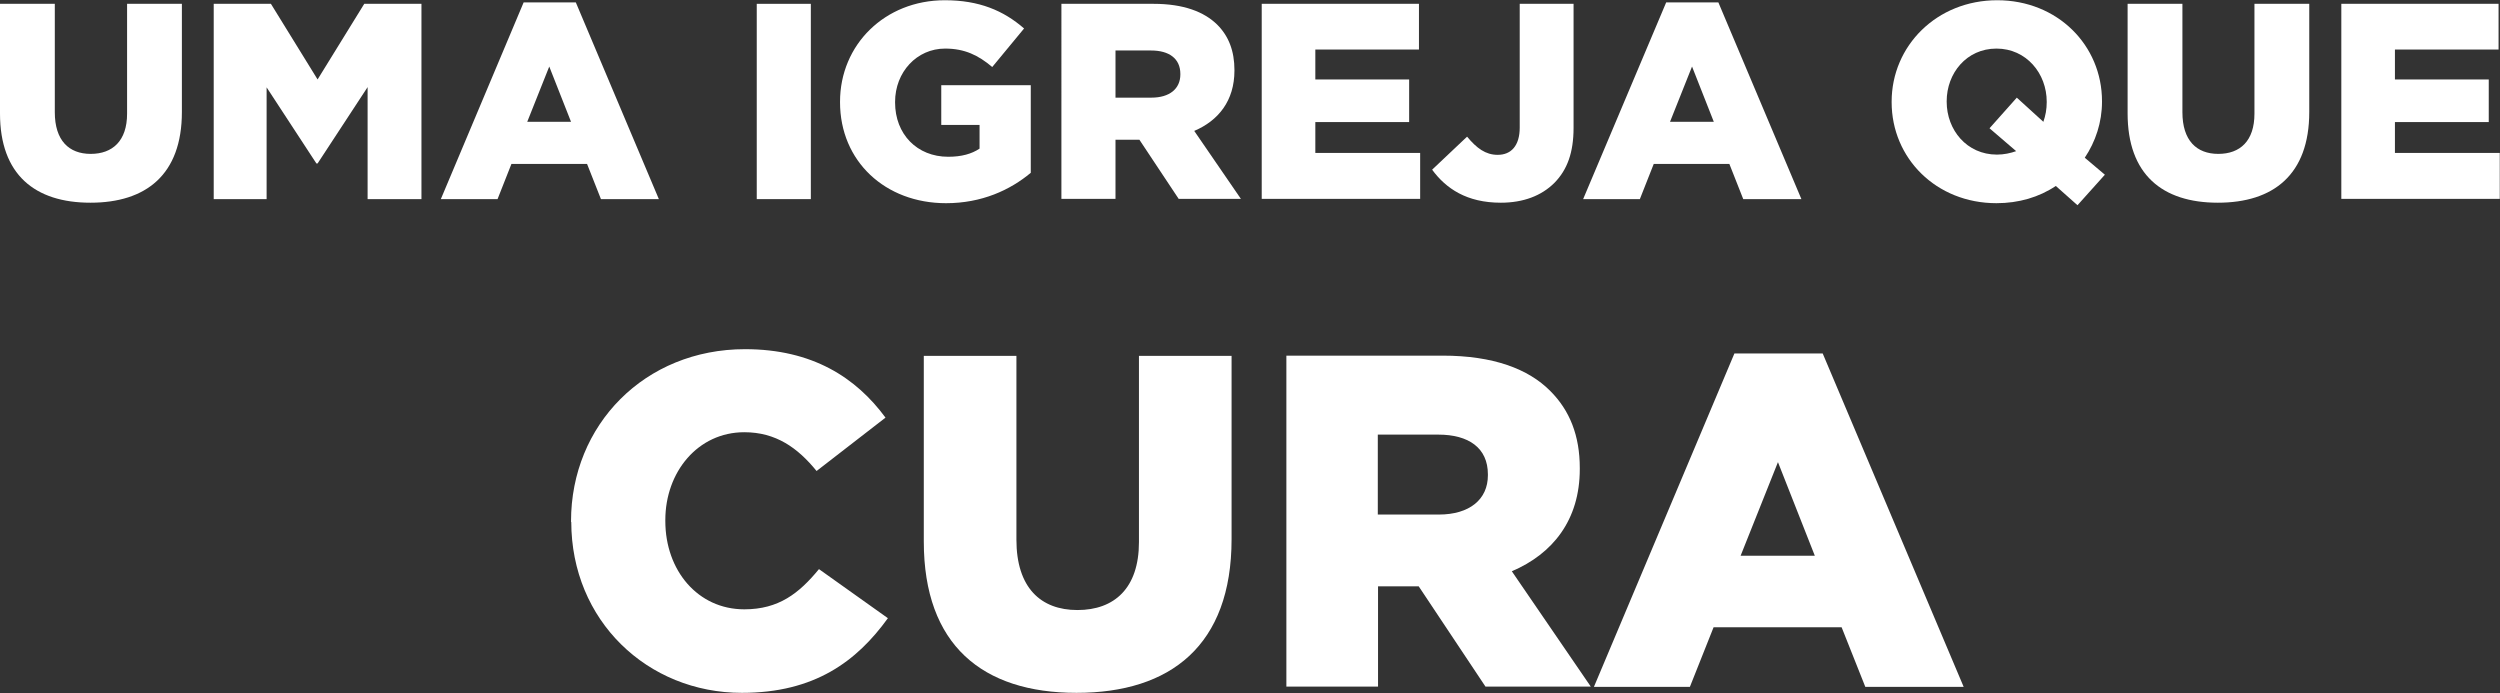 <?xml version="1.0" encoding="UTF-8"?>
<svg id="Layer_2" data-name="Layer 2" xmlns="http://www.w3.org/2000/svg" viewBox="0 0 104.46 28.97">
  <rect x="0" y="0" width="104.46" height="28.97" fill="#333333" stroke="none"/>
  <defs>
    <style>
      .cls-1 {
        fill: #fff;
      }
    </style>
  </defs>
  <g id="Layer_1-2" data-name="Layer 1">
    <g>
      <g>
        <path class="cls-1" d="M0,4.74V.16h2.29v4.53c0,1.18.59,1.74,1.5,1.74s1.52-.54,1.52-1.68V.16h2.29v4.52c0,2.62-1.5,3.79-3.82,3.79S0,7.3,0,4.74Z"/>
        <path class="cls-1" d="M8.93.16h2.39l1.95,3.16L15.22.16h2.39v8.16h-2.25V3.64l-2.09,3.19h-.05l-2.08-3.18v4.67h-2.21V.16Z"/>
        <path class="cls-1" d="M21.88.1h2.18l3.47,8.22h-2.42l-.58-1.47h-3.16l-.58,1.47h-2.37L21.88.1ZM23.86,5.09l-.91-2.31-.92,2.31h1.83Z"/>
        <path class="cls-1" d="M31.62.16h2.26v8.16h-2.26V.16Z"/>
        <path class="cls-1" d="M35.1,4.27v-.02c0-2.38,1.87-4.24,4.38-4.24,1.43,0,2.45.43,3.31,1.18l-1.33,1.61c-.58-.49-1.15-.77-1.97-.77-1.18,0-2.09.98-2.09,2.23v.02c0,1.33.92,2.27,2.22,2.27.56,0,.98-.12,1.31-.34v-.99h-1.6v-1.66h3.74v3.66c-.86.72-2.05,1.27-3.54,1.27-2.54,0-4.43-1.75-4.43-4.22Z"/>
        <path class="cls-1" d="M44.34.16h3.86c1.25,0,2.11.33,2.66.87.48.48.72,1.1.72,1.9v.02c0,1.26-.67,2.09-1.68,2.52l1.95,2.84h-2.6l-1.64-2.47h-1v2.47h-2.26V.16ZM48.11,4.08c.76,0,1.21-.37,1.21-.97v-.02c0-.65-.48-.98-1.22-.98h-1.49v1.97h1.5Z"/>
        <path class="cls-1" d="M52.73.16h6.56v1.91h-4.33v1.25h3.92v1.78h-3.92v1.29h4.38v1.92h-6.62V.16Z"/>
        <path class="cls-1" d="M59.84,7.09l1.46-1.38c.4.48.77.76,1.28.76.56,0,.92-.38.92-1.14V.16h2.25v5.18c0,1.03-.26,1.75-.8,2.3-.54.54-1.3.83-2.24.83-1.42,0-2.29-.59-2.87-1.38Z"/>
        <path class="cls-1" d="M69.62.1h2.18l3.47,8.22h-2.43l-.58-1.47h-3.16l-.58,1.47h-2.37L69.62.1ZM71.61,5.09l-.91-2.31-.92,2.31h1.83Z"/>
        <path class="cls-1" d="M86.8,8.57l-.9-.8c-.7.47-1.55.72-2.48.72-2.52,0-4.38-1.88-4.38-4.22v-.02c0-2.34,1.89-4.24,4.41-4.24s4.38,1.88,4.38,4.22v.02c0,.86-.27,1.67-.72,2.34l.84.71-1.14,1.27ZM84.26,6.33l-1.13-.97,1.14-1.28,1.11,1.01c.09-.26.14-.52.14-.82v-.02c0-1.18-.85-2.22-2.1-2.22s-2.08,1.03-2.08,2.2v.02c0,1.18.84,2.21,2.1,2.21.29,0,.57-.06.82-.15Z"/>
        <path class="cls-1" d="M88.9,4.74V.16h2.29v4.53c0,1.18.59,1.74,1.5,1.74s1.51-.54,1.51-1.68V.16h2.29v4.52c0,2.62-1.5,3.79-3.82,3.79s-3.77-1.18-3.77-3.73Z"/>
        <path class="cls-1" d="M97.84.16h6.56v1.91h-4.33v1.25h3.92v1.78h-3.92v1.29h4.38v1.92h-6.62V.16Z"/>
      </g>
      <g>
        <path class="cls-1" d="M23.86,21.82v-.04c0-4.03,3.08-7.19,7.27-7.19,2.82,0,4.64,1.19,5.87,2.86l-2.88,2.23c-.79-.97-1.7-1.62-3.02-1.62-1.94,0-3.3,1.66-3.3,3.67v.04c0,2.07,1.36,3.69,3.3,3.69,1.44,0,2.29-.67,3.12-1.68l2.88,2.05c-1.3,1.8-3.06,3.12-6.1,3.12-3.95,0-7.13-3.02-7.13-7.15Z"/>
        <path class="cls-1" d="M38.6,22.63v-7.76h3.87v7.68c0,2,1.01,2.94,2.55,2.94s2.57-.91,2.57-2.84v-7.78h3.87v7.66c0,4.44-2.55,6.42-6.48,6.42s-6.38-2-6.38-6.32Z"/>
        <path class="cls-1" d="M53.74,14.86h6.54c2.11,0,3.58.55,4.5,1.48.81.81,1.23,1.86,1.23,3.22v.04c0,2.13-1.13,3.54-2.84,4.27l3.3,4.82h-4.4l-2.79-4.19h-1.7v4.19h-3.83v-13.83ZM60.12,21.5c1.28,0,2.05-.63,2.05-1.64v-.04c0-1.11-.81-1.66-2.07-1.66h-2.53v3.34h2.55Z"/>
        <path class="cls-1" d="M72.47,14.77h3.69l5.89,13.93h-4.11l-.99-2.49h-5.35l-.99,2.49h-4.01l5.87-13.93ZM75.83,23.22l-1.54-3.91-1.56,3.91h3.1Z"/>
      </g>
    </g>
  </g>
</svg>